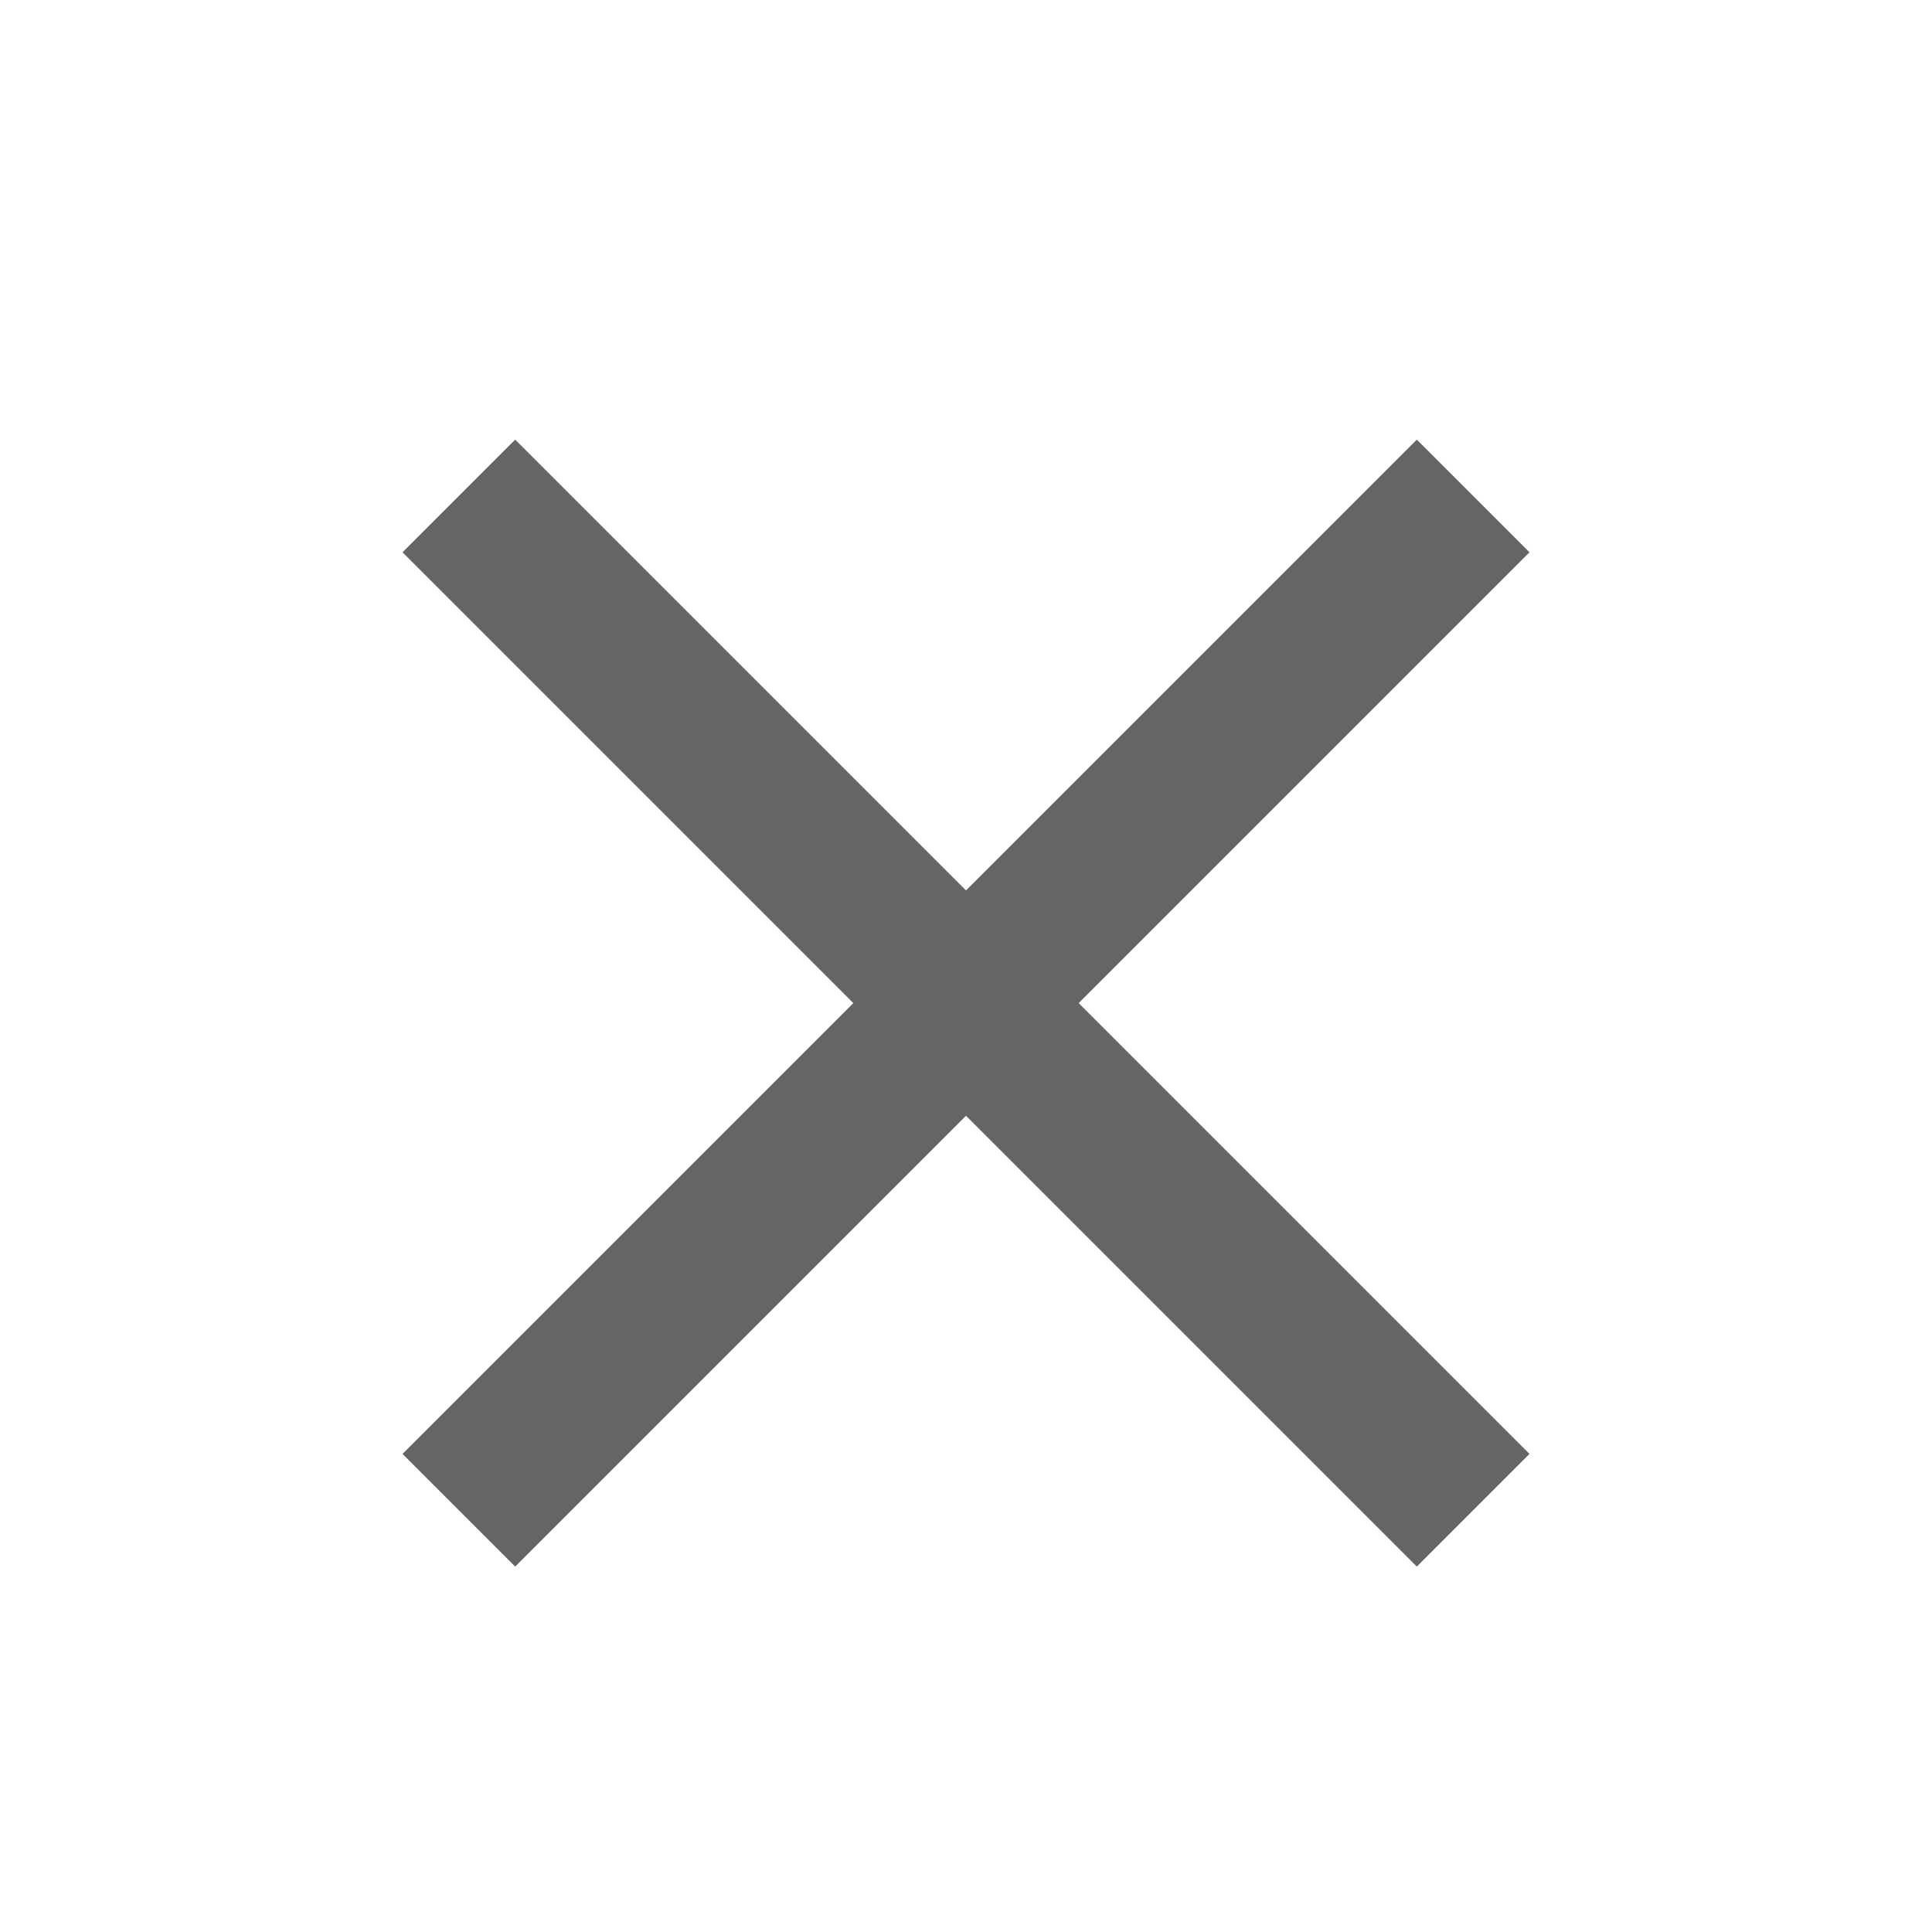 <svg xmlns="http://www.w3.org/2000/svg" width="24" height="24" viewBox="0 0 24 24">
  <g id="Icons_Navigation_24px_White_Arrow_forward" data-name="Icons / Navigation 24px / White / Arrow forward" transform="translate(0 0.461)">
    <rect id="Shape" width="24" height="24" transform="translate(0 -0.461)" fill="none"/>
    <path id="Shape-2" data-name="Shape" d="M2473,1497.4l-1.4-1.4-5.6,5.6-5.6-5.6-1.4,1.4,5.6,5.6-5.6,5.6,1.4,1.4,5.6-5.6,5.6,5.6,1.4-1.4-5.6-5.6Z" transform="translate(-2454 -1491)" fill="#666"/>
  </g>
</svg>
